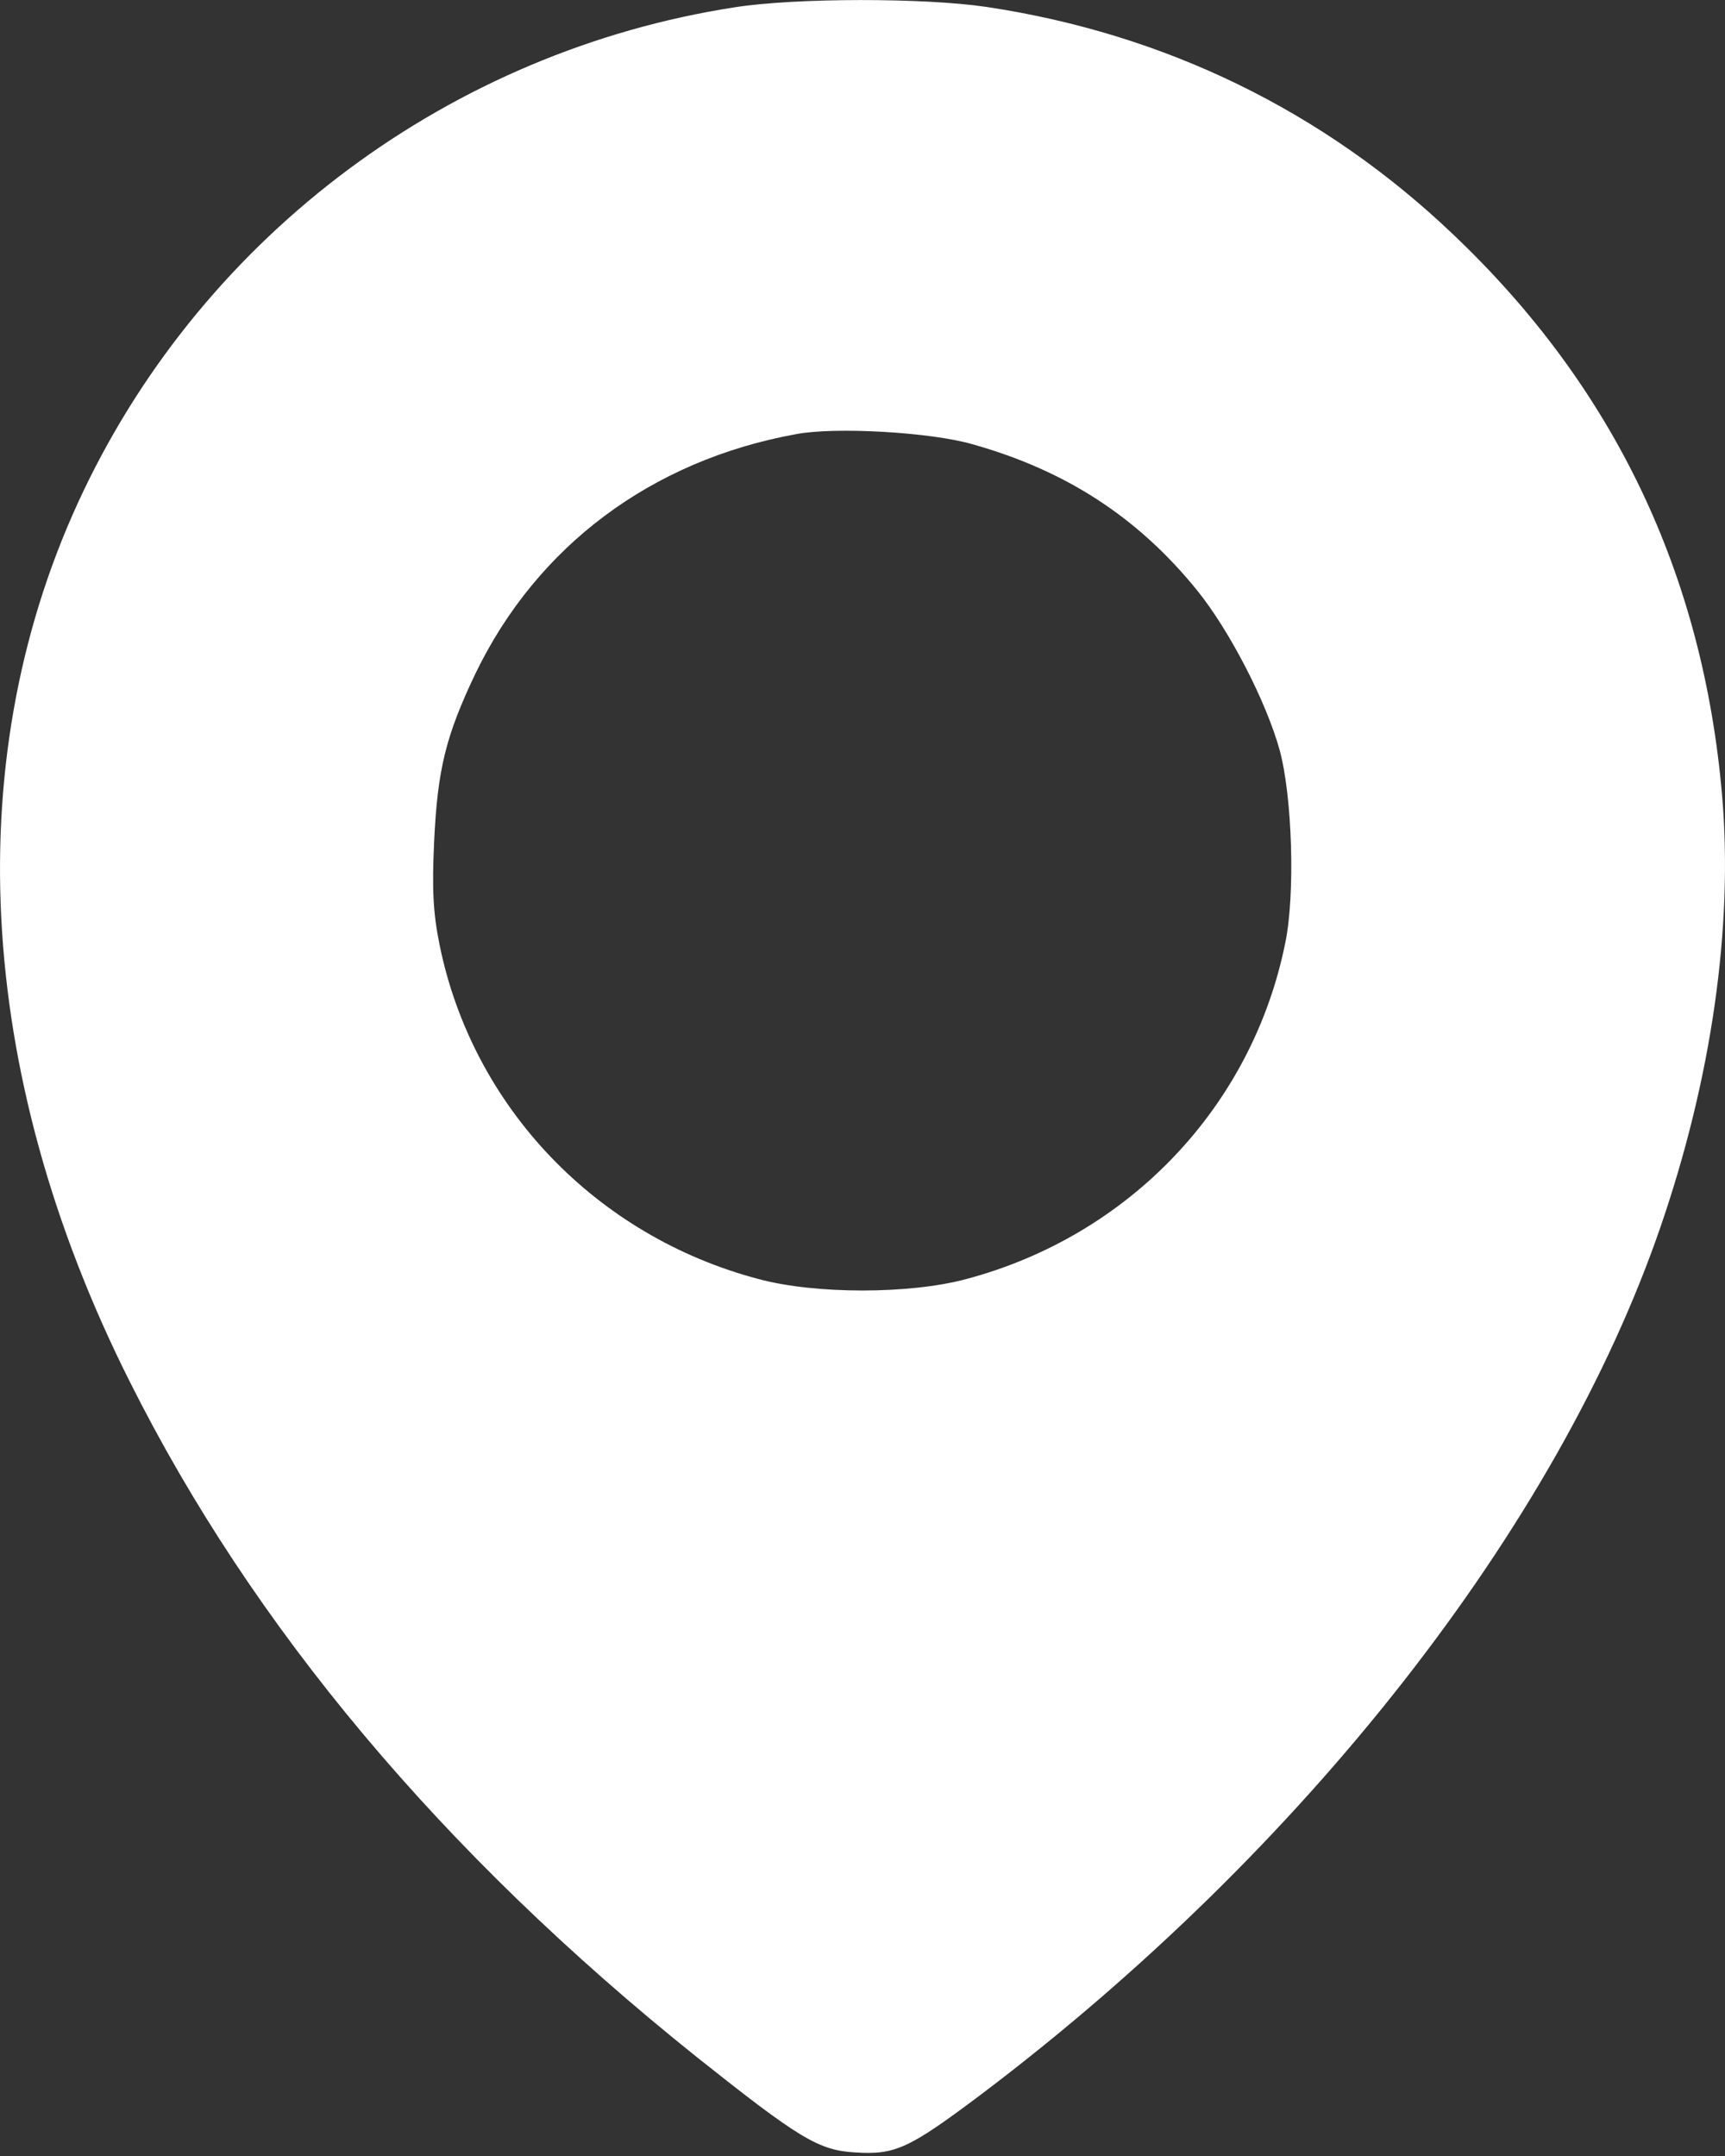<svg width="12" height="15" viewBox="0 0 12 15" fill="none" xmlns="http://www.w3.org/2000/svg">
<rect x="0" y="0" width="12" height="15" fill="#333333" stroke="none"/>
<path d="M5.109 0.051C3.139 0.357 1.436 1.624 0.581 3.415C-0.291 5.241 -0.178 7.457 0.898 9.603C1.756 11.32 3.079 12.896 4.845 14.31C5.553 14.873 5.693 14.961 5.947 14.975C6.228 14.993 6.32 14.951 6.826 14.571C9.067 12.878 10.833 10.627 11.551 8.537C11.906 7.506 12.058 6.451 11.98 5.536C11.847 3.992 11.227 2.693 10.109 1.631C9.208 0.772 8.103 0.234 6.861 0.048C6.429 -0.016 5.535 -0.016 5.109 0.051ZM6.766 3.091C7.417 3.274 7.917 3.601 8.325 4.104C8.554 4.386 8.81 4.885 8.902 5.219C8.99 5.543 9.011 6.222 8.941 6.56C8.712 7.696 7.857 8.597 6.721 8.899C6.327 9.005 5.672 9.005 5.278 8.899C4.145 8.6 3.287 7.7 3.058 6.574C3.012 6.349 3.005 6.18 3.02 5.856C3.044 5.353 3.1 5.121 3.308 4.685C3.737 3.798 4.532 3.204 5.535 3.021C5.809 2.968 6.478 3.007 6.766 3.091Z" fill="white"/>
</svg>
